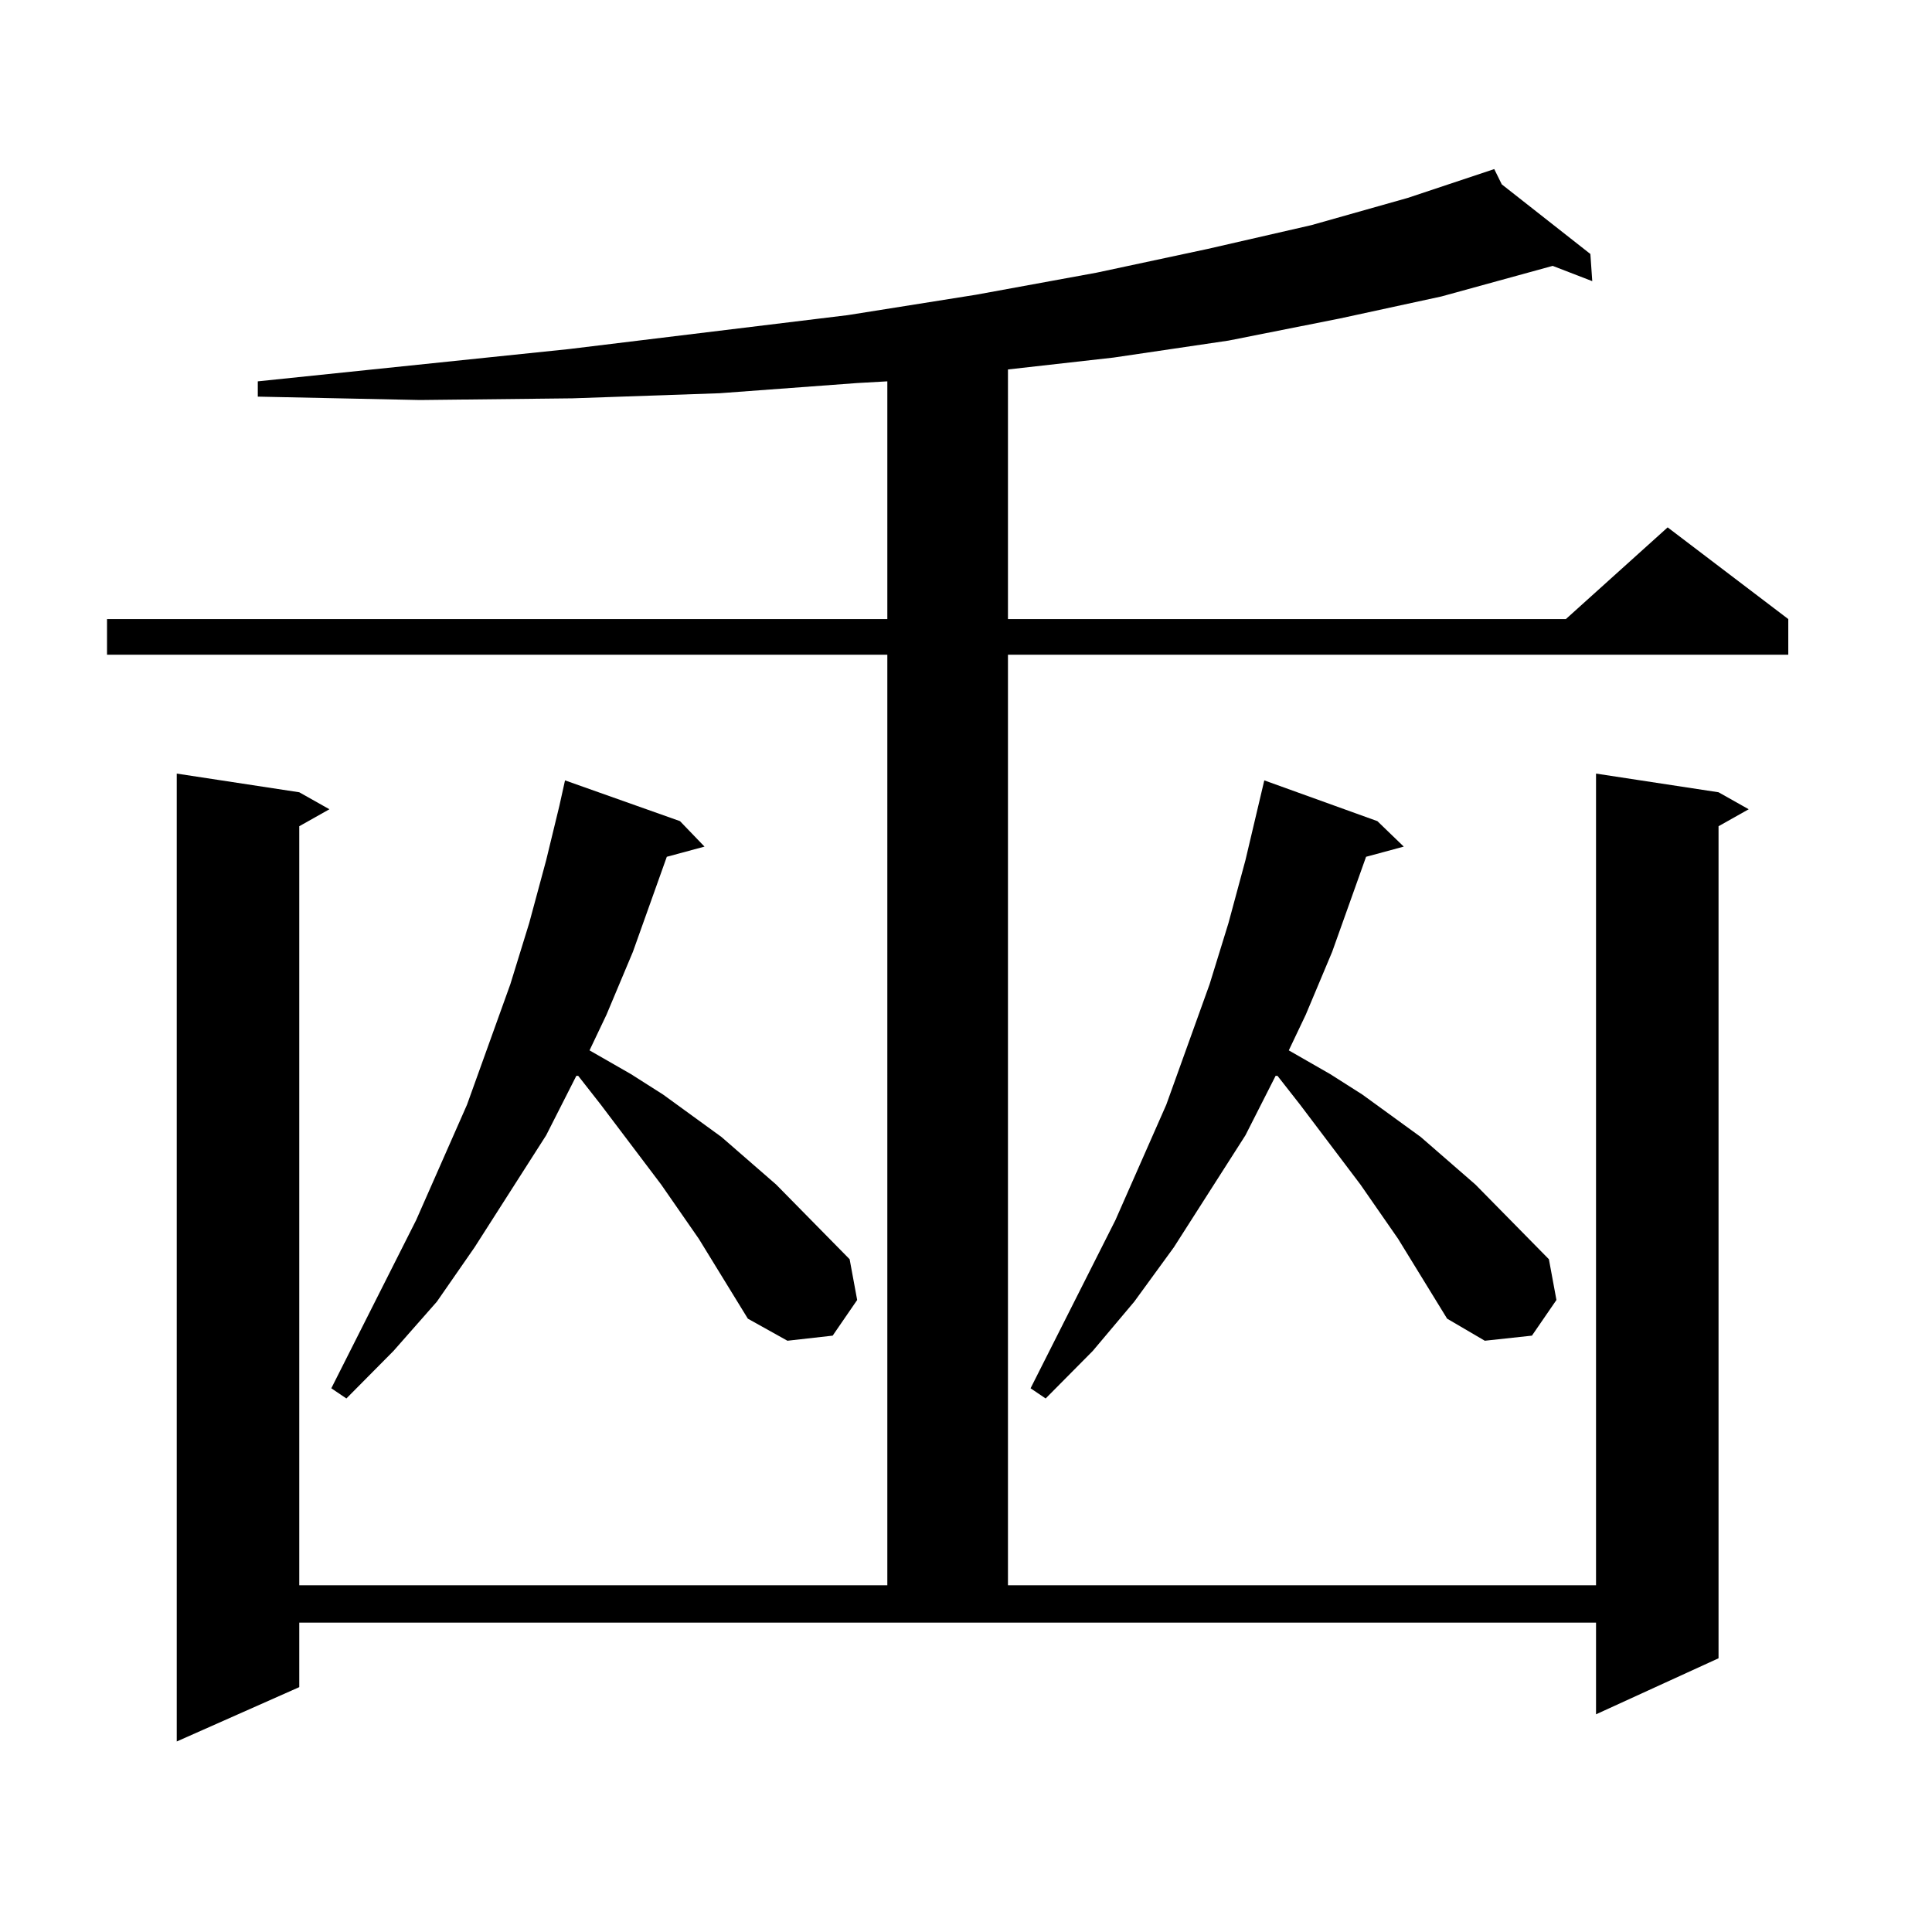 <?xml version="1.0" encoding="utf-8"?>
<!-- Generator: Adobe Illustrator 16.0.0, SVG Export Plug-In . SVG Version: 6.00 Build 0)  -->
<!DOCTYPE svg PUBLIC "-//W3C//DTD SVG 1.1//EN" "http://www.w3.org/Graphics/SVG/1.1/DTD/svg11.dtd">
<svg version="1.1" id="图层_1" xmlns="http://www.w3.org/2000/svg" xmlns:xlink="http://www.w3.org/1999/xlink" x="0px" y="0px"
	 width="1000px" height="1000px" viewBox="0 0 1000 1000" enable-background="new 0 0 1000 1000" xml:space="preserve">
<path d="M154.898,873.262l-63.413,28.125V400.41l63.413,9.668l15.609,8.789l-15.609,8.789v392.871h304.383V338.887H55.389V320.43
	h403.893V197.383l-15.609,0.879l-71.218,5.273l-76.096,2.637l-79.022,0.879l-83.9-1.758v-7.91l160.972-16.699l144.387-17.578
	l66.34-10.547l62.438-11.426l57.56-12.305l53.657-12.305l49.755-14.063L773.42,87.52l3.902,7.91l45.853,36.035l0.976,14.063
	l-20.487-7.91l-57.56,15.82l-52.682,11.426l-57.56,11.426l-59.511,8.789l-54.633,6.152V320.43h288.773l52.682-47.461l62.438,47.461
	v18.457H521.719v481.641h304.383V400.41l63.413,9.668l15.609,8.789l-15.609,8.789V858.32l-63.413,29.004v-47.461H154.898V873.262z
	 M387.088,682.539l-25.365-41.309l-19.512-28.125l-31.219-41.309l-11.707-14.941h-0.976L282.7,587.617l-37.072,58.008
	l-19.512,28.125l-22.438,25.488l-24.39,24.609l-7.805-5.273l43.901-87.012l26.341-59.766l22.438-62.402l9.756-31.641l8.78-32.52
	l6.829-28.125l2.927-13.184l59.511,21.094l12.683,13.184l-19.512,5.273l-17.561,49.219l-13.658,32.52l-8.78,18.457l21.463,12.305
	l16.585,10.547l30.243,21.973l28.292,24.609l38.048,38.672l3.902,21.094l-12.683,18.457l-23.414,2.637L387.088,682.539z
	 M749.03,682.539l-25.365-41.309l-19.512-28.125l-31.219-41.309l-11.707-14.941h-0.976l-15.609,30.762l-37.072,58.008
	l-20.487,28.125l-21.463,25.488l-24.39,24.609l-7.805-5.273l43.901-87.012l26.341-59.766l22.438-62.402l9.756-31.641l8.78-32.52
	l9.756-41.309l58.535,21.094l13.658,13.184l-19.512,5.273l-17.561,49.219l-13.658,32.52l-8.78,18.457l21.463,12.305l16.585,10.547
	l30.243,21.973l28.292,24.609l38.048,38.672l3.902,21.094l-12.683,18.457l-24.39,2.637L749.03,682.539z"/>
</svg>
